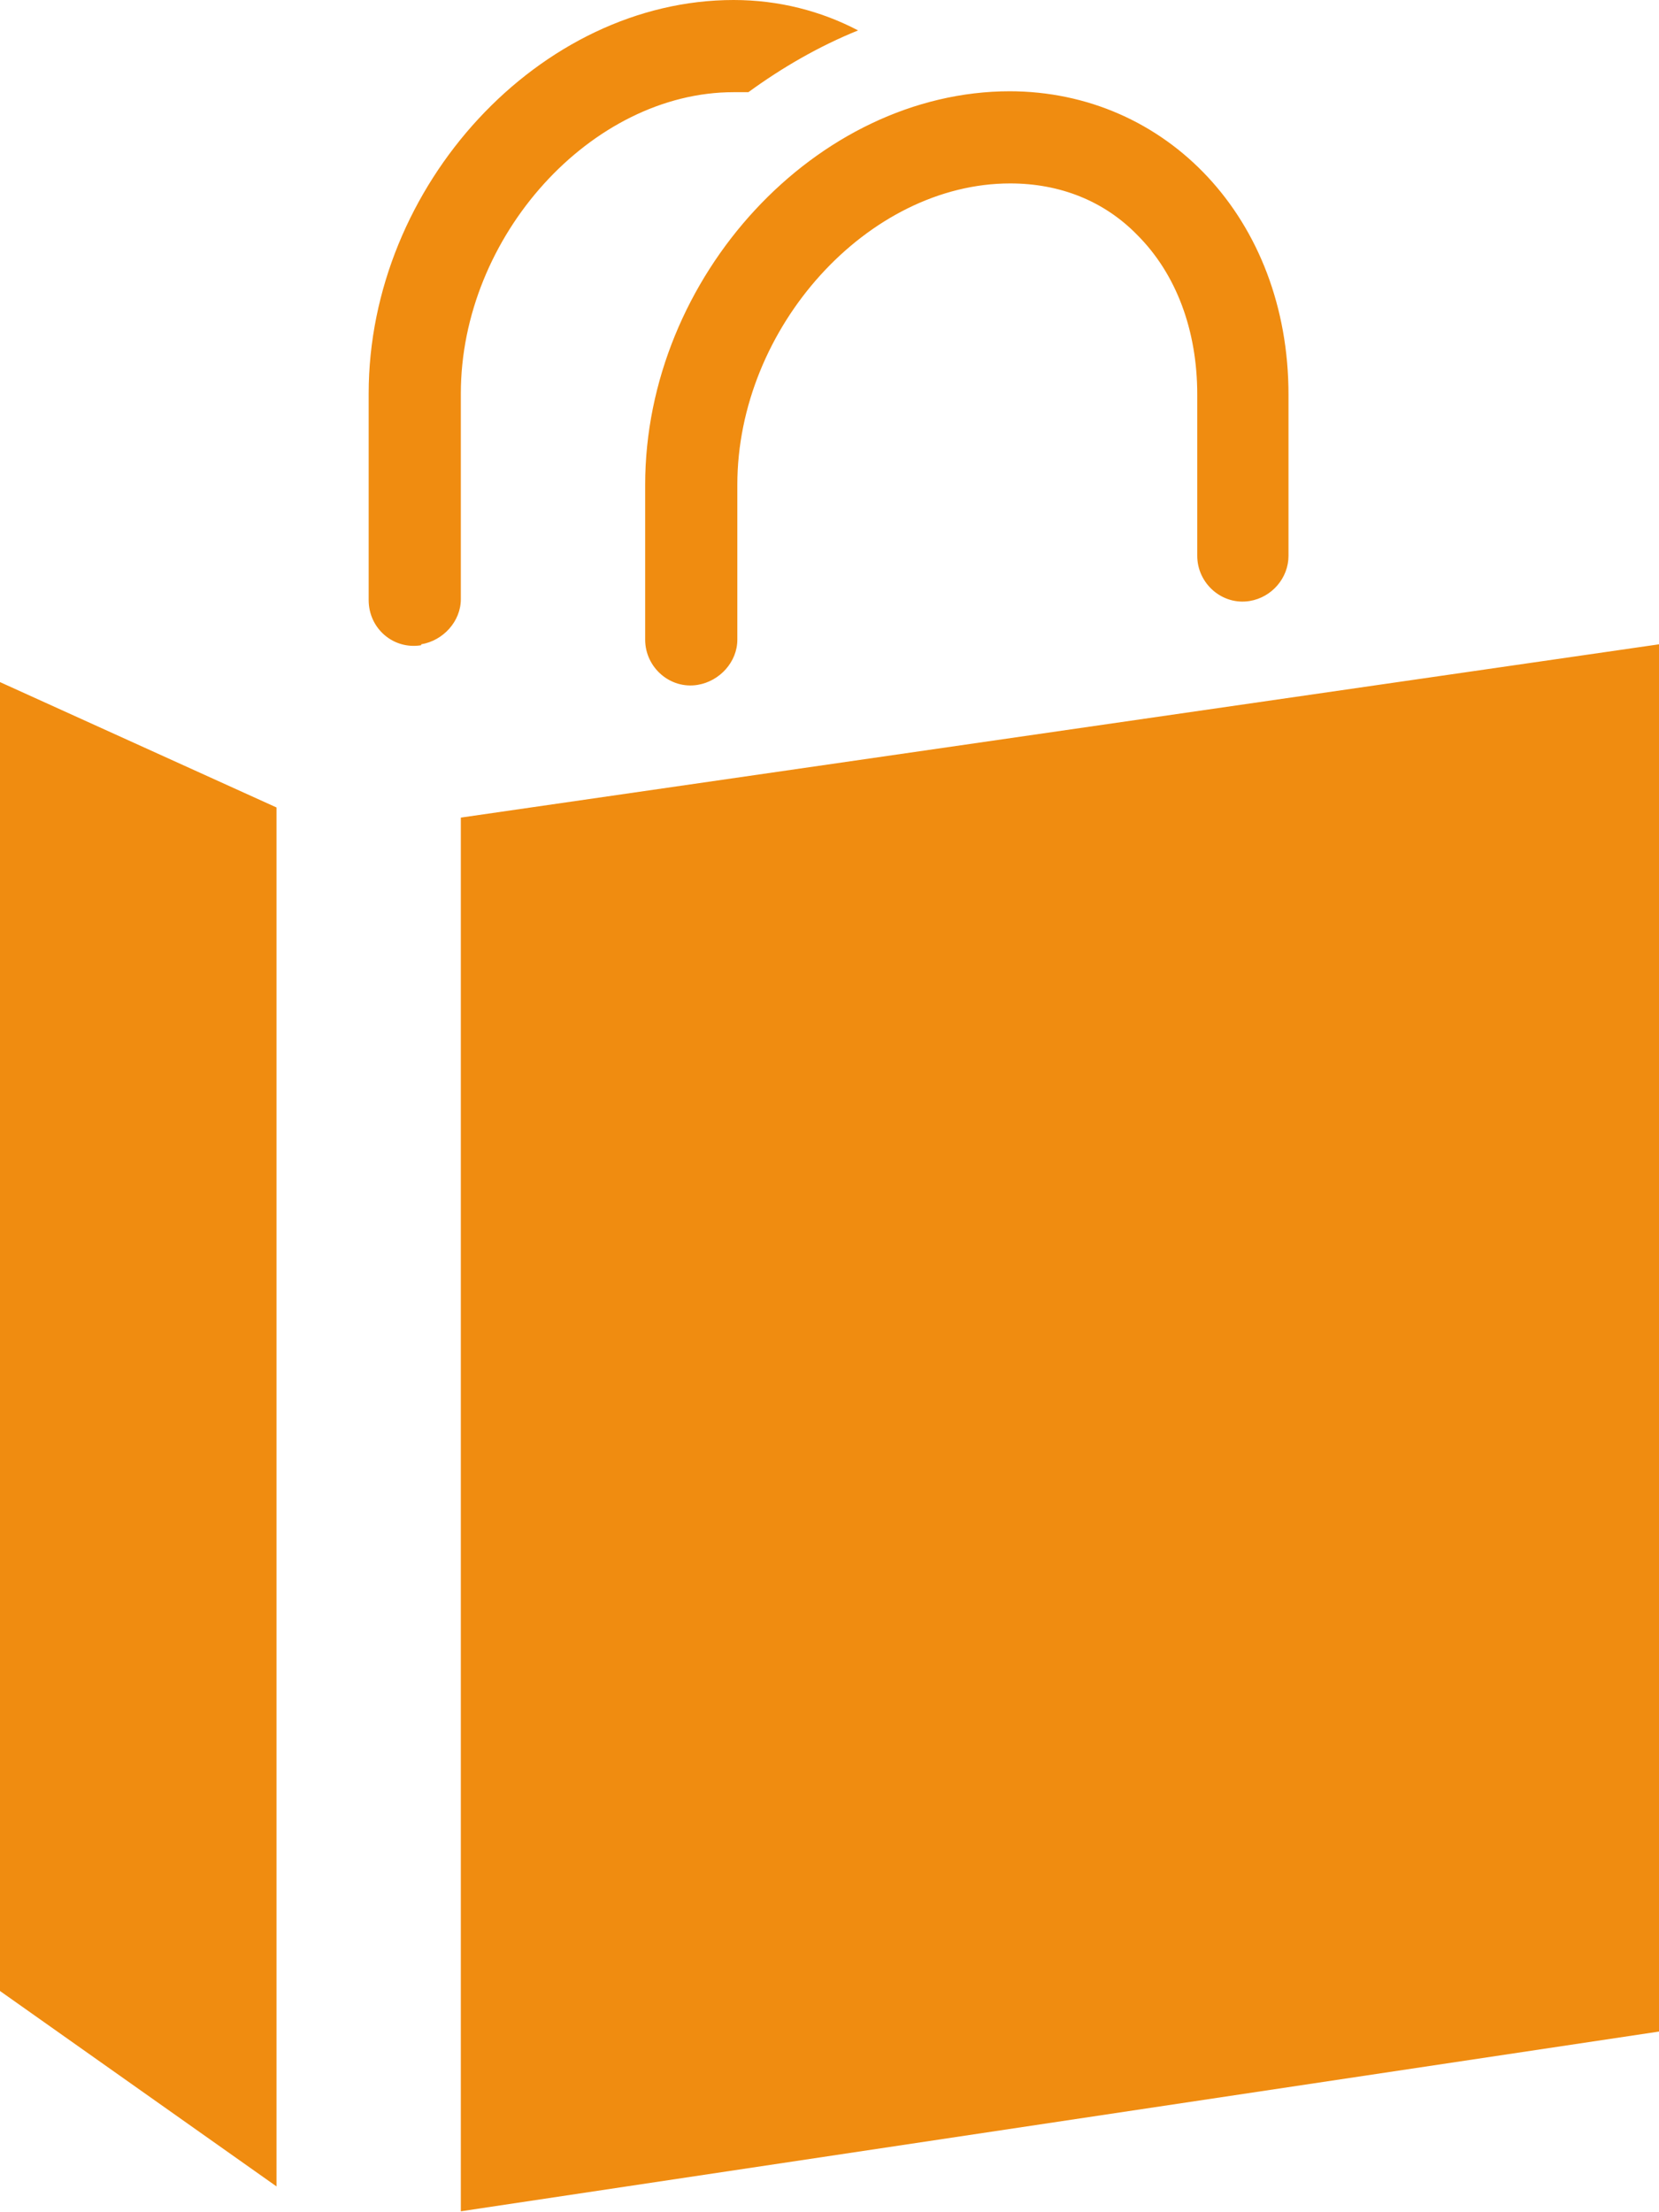<svg width="18" height="24" viewBox="0 0 18 24" fill="none" xmlns="http://www.w3.org/2000/svg">
<path d="M3 23.72L0 21.6V7.4L3 8.76V23.72ZM5 8.87V23.99L18 22.04V6.99L5 8.87ZM10.96 0.99C8.86 0.99 7 3 7 5.26V6.94C7 7.24 7.27 7.48 7.57 7.43C7.81 7.39 8 7.18 8 6.94V5.26C8 3.55 9.42 1.99 10.96 1.99C11.5 1.99 11.98 2.18 12.34 2.55C12.76 2.97 12.99 3.58 12.99 4.28V6.03C12.99 6.33 13.26 6.57 13.56 6.52C13.8 6.48 13.98 6.27 13.98 6.03V4.28C13.98 2.38 12.66 0.99 10.95 0.99H10.96ZM4.57 6.99C4.81 6.95 5 6.74 5 6.5V4.27C5 2.56 6.42 1 7.96 1H8.12C8.49 0.73 8.89 0.5 9.31 0.33C8.91 0.12 8.45 0 7.96 0C5.86 0 4 2.01 4 4.27V6.51C4 6.82 4.27 7.05 4.57 7V6.99Z" fill="#F08C10"/>
</svg>
